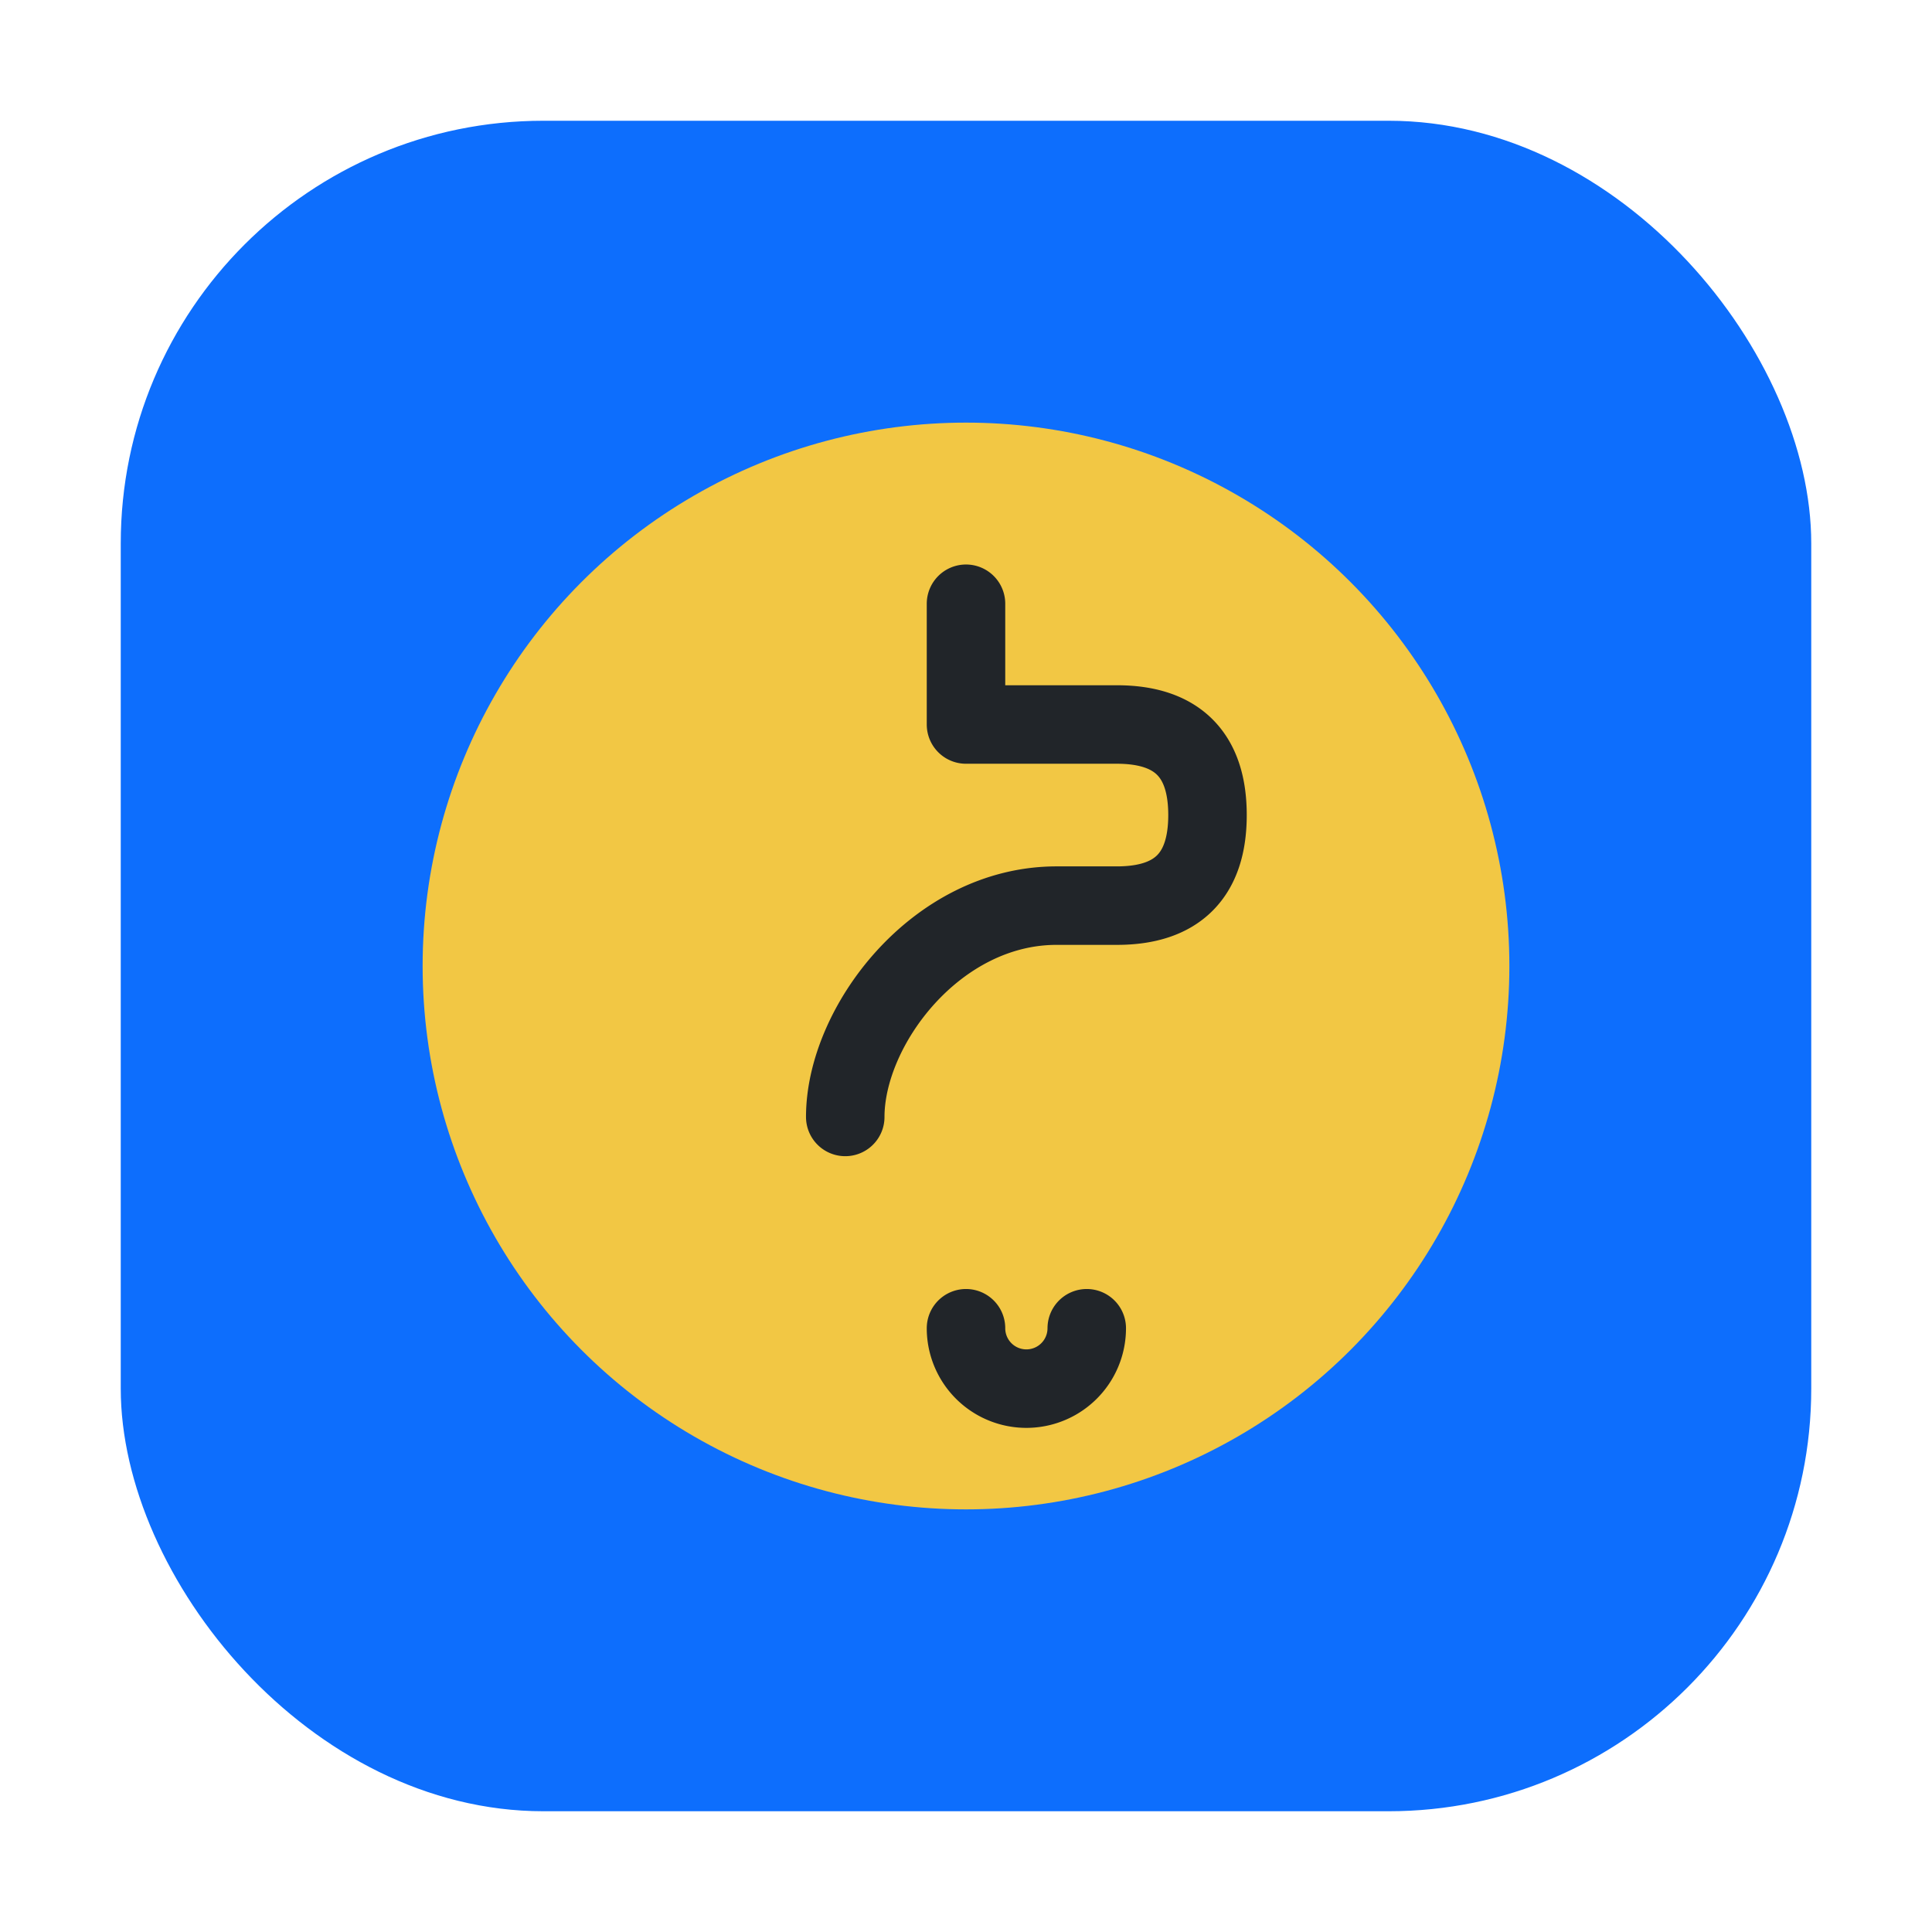 <!-- Збережи як favicon.svg -->
<svg xmlns="http://www.w3.org/2000/svg" viewBox="0 0 64 64">
  <rect x="4" y="4" width="56" height="56" rx="14" fill="#0d6efd"/>
  <circle cx="32" cy="32" r="18" fill="#f2c744"/>
  <path d="M28 37c0-3 3-7 7-7h2c2 0 3-1 3-3s-1-3-3-3h-5m0 0V20m0 24a2 2 0 1 0 4 0" stroke="#212529" stroke-width="2.6" fill="none" stroke-linecap="round" stroke-linejoin="round"/>
</svg>
